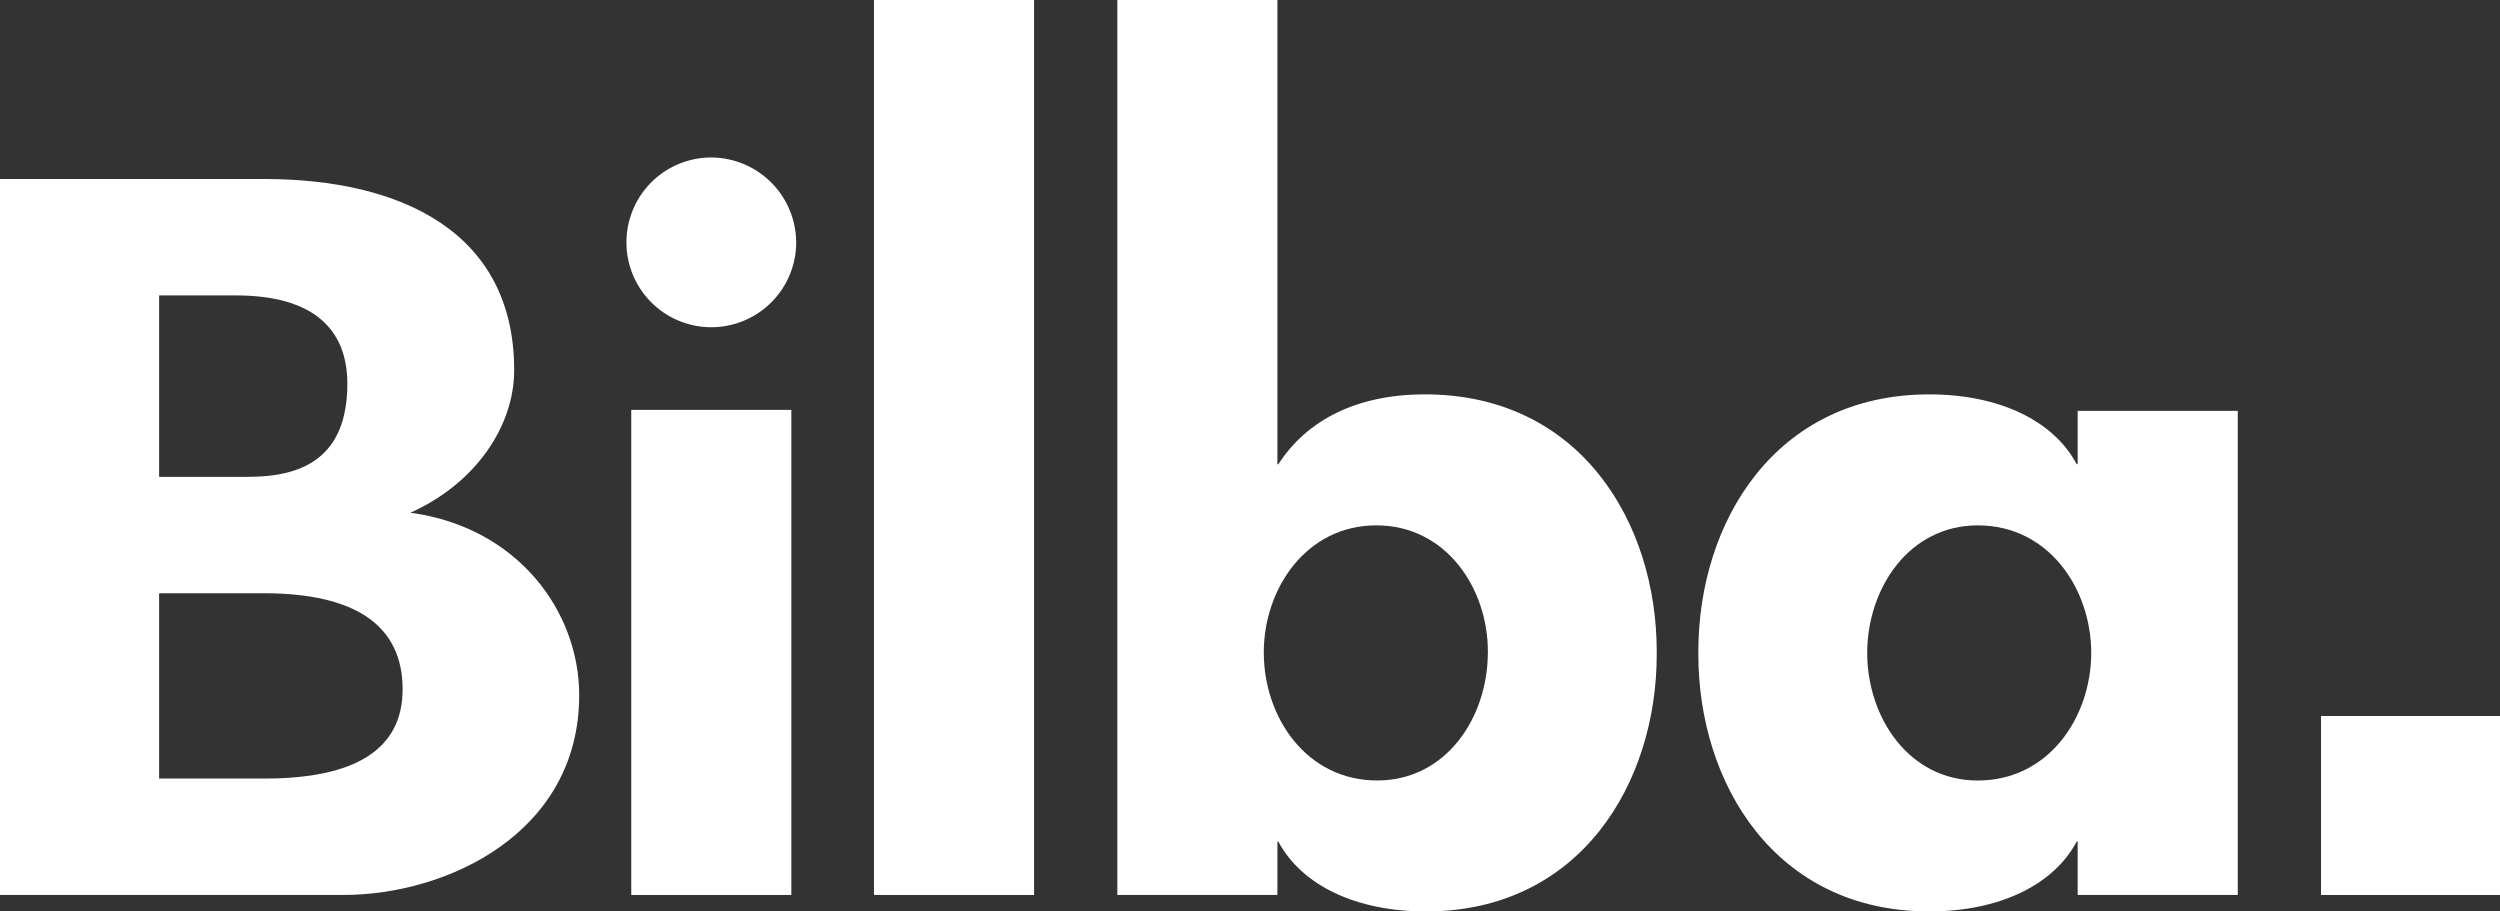 <?xml version="1.0" encoding="UTF-8"?> <svg xmlns="http://www.w3.org/2000/svg" xmlns:xlink="http://www.w3.org/1999/xlink" width="194.427" height="70.885" viewBox="0 0 194.427 70.885"><rect x="0" y="0" width="194.427" height="70.885" fill="#333333" stroke="none"/><defs><clipPath id="a"><rect width="194.427" height="70.884" fill="none"></rect></clipPath></defs><g clip-path="url(#a)"><path d="M31.916,37.093c5.055-2.263,8.072-6.715,8.072-11.09,0-10.714-8.753-14.864-19.466-14.864H0V66.819H26.71c8.073,0,18.334-4.828,18.334-15.542,0-6.489-4.754-13.052-13.127-14.185m-19.542-16.9h5.96c5.96,0,8.678,2.566,8.678,6.866,0,5.809-3.548,7.244-7.7,7.244H12.374ZM20.6,57.766H12.374V43.355h8.148c7.091,0,10.79,2.489,10.79,7.47,0,4.678-3.7,6.941-10.714,6.941" transform="translate(0 2.782)" fill="#fff"></path><rect width="12.449" height="37.725" transform="translate(49.094 31.877)" fill="#fff"></rect><path d="M45.62,9.8a6.6,6.6,0,1,0,6.564,6.564A6.634,6.634,0,0,0,45.62,9.8" transform="translate(9.735 2.448)" fill="#fff"></path><rect width="12.449" height="69.601" transform="translate(67.971 0.001)" fill="#fff"></rect><rect width="13.92" height="13.92" transform="translate(180.507 55.683)" fill="#fff"></rect><path d="M135.187,29.972h-.075c-1.811-3.4-6.036-5.431-11.469-5.431-12,0-17.956,9.958-17.956,19.993,0,.037,0,.075,0,.112s0,.075,0,.114c0,10.034,5.96,19.993,17.956,19.993,5.433,0,9.658-2.037,11.469-5.433h.075v4.15h12.45V25.822h-12.45Zm-7.771,24.6c-5.344,0-8.585-4.88-8.6-9.922.016-5.041,3.257-9.922,8.6-9.922,5.494,0,8.811,4.88,8.827,9.922-.016,5.041-3.333,9.922-8.827,9.922" transform="translate(26.395 6.13)" fill="#fff"></path><path d="M93.447,30.67c-5.356,0-9.2,2.037-11.393,5.433H81.98V0H69.531V69.6H81.98v-4.15h.075c1.811,3.4,6.036,5.433,11.469,5.433,12,0,17.956-9.959,17.956-19.995,0-.037,0-.075,0-.112s0-.075,0-.112c0-10.035-5.96-19.995-18.033-19.995m4.9,20.107c-.016,5.041-3.257,9.922-8.6,9.922-5.494,0-8.809-4.88-8.827-9.922V50.74c0-4.98,3.319-9.884,8.752-9.884s8.677,4.9,8.677,9.809c0,.037,0,.075,0,.112Z" transform="translate(17.365 0.001)" fill="#fff"></path></g></svg> 